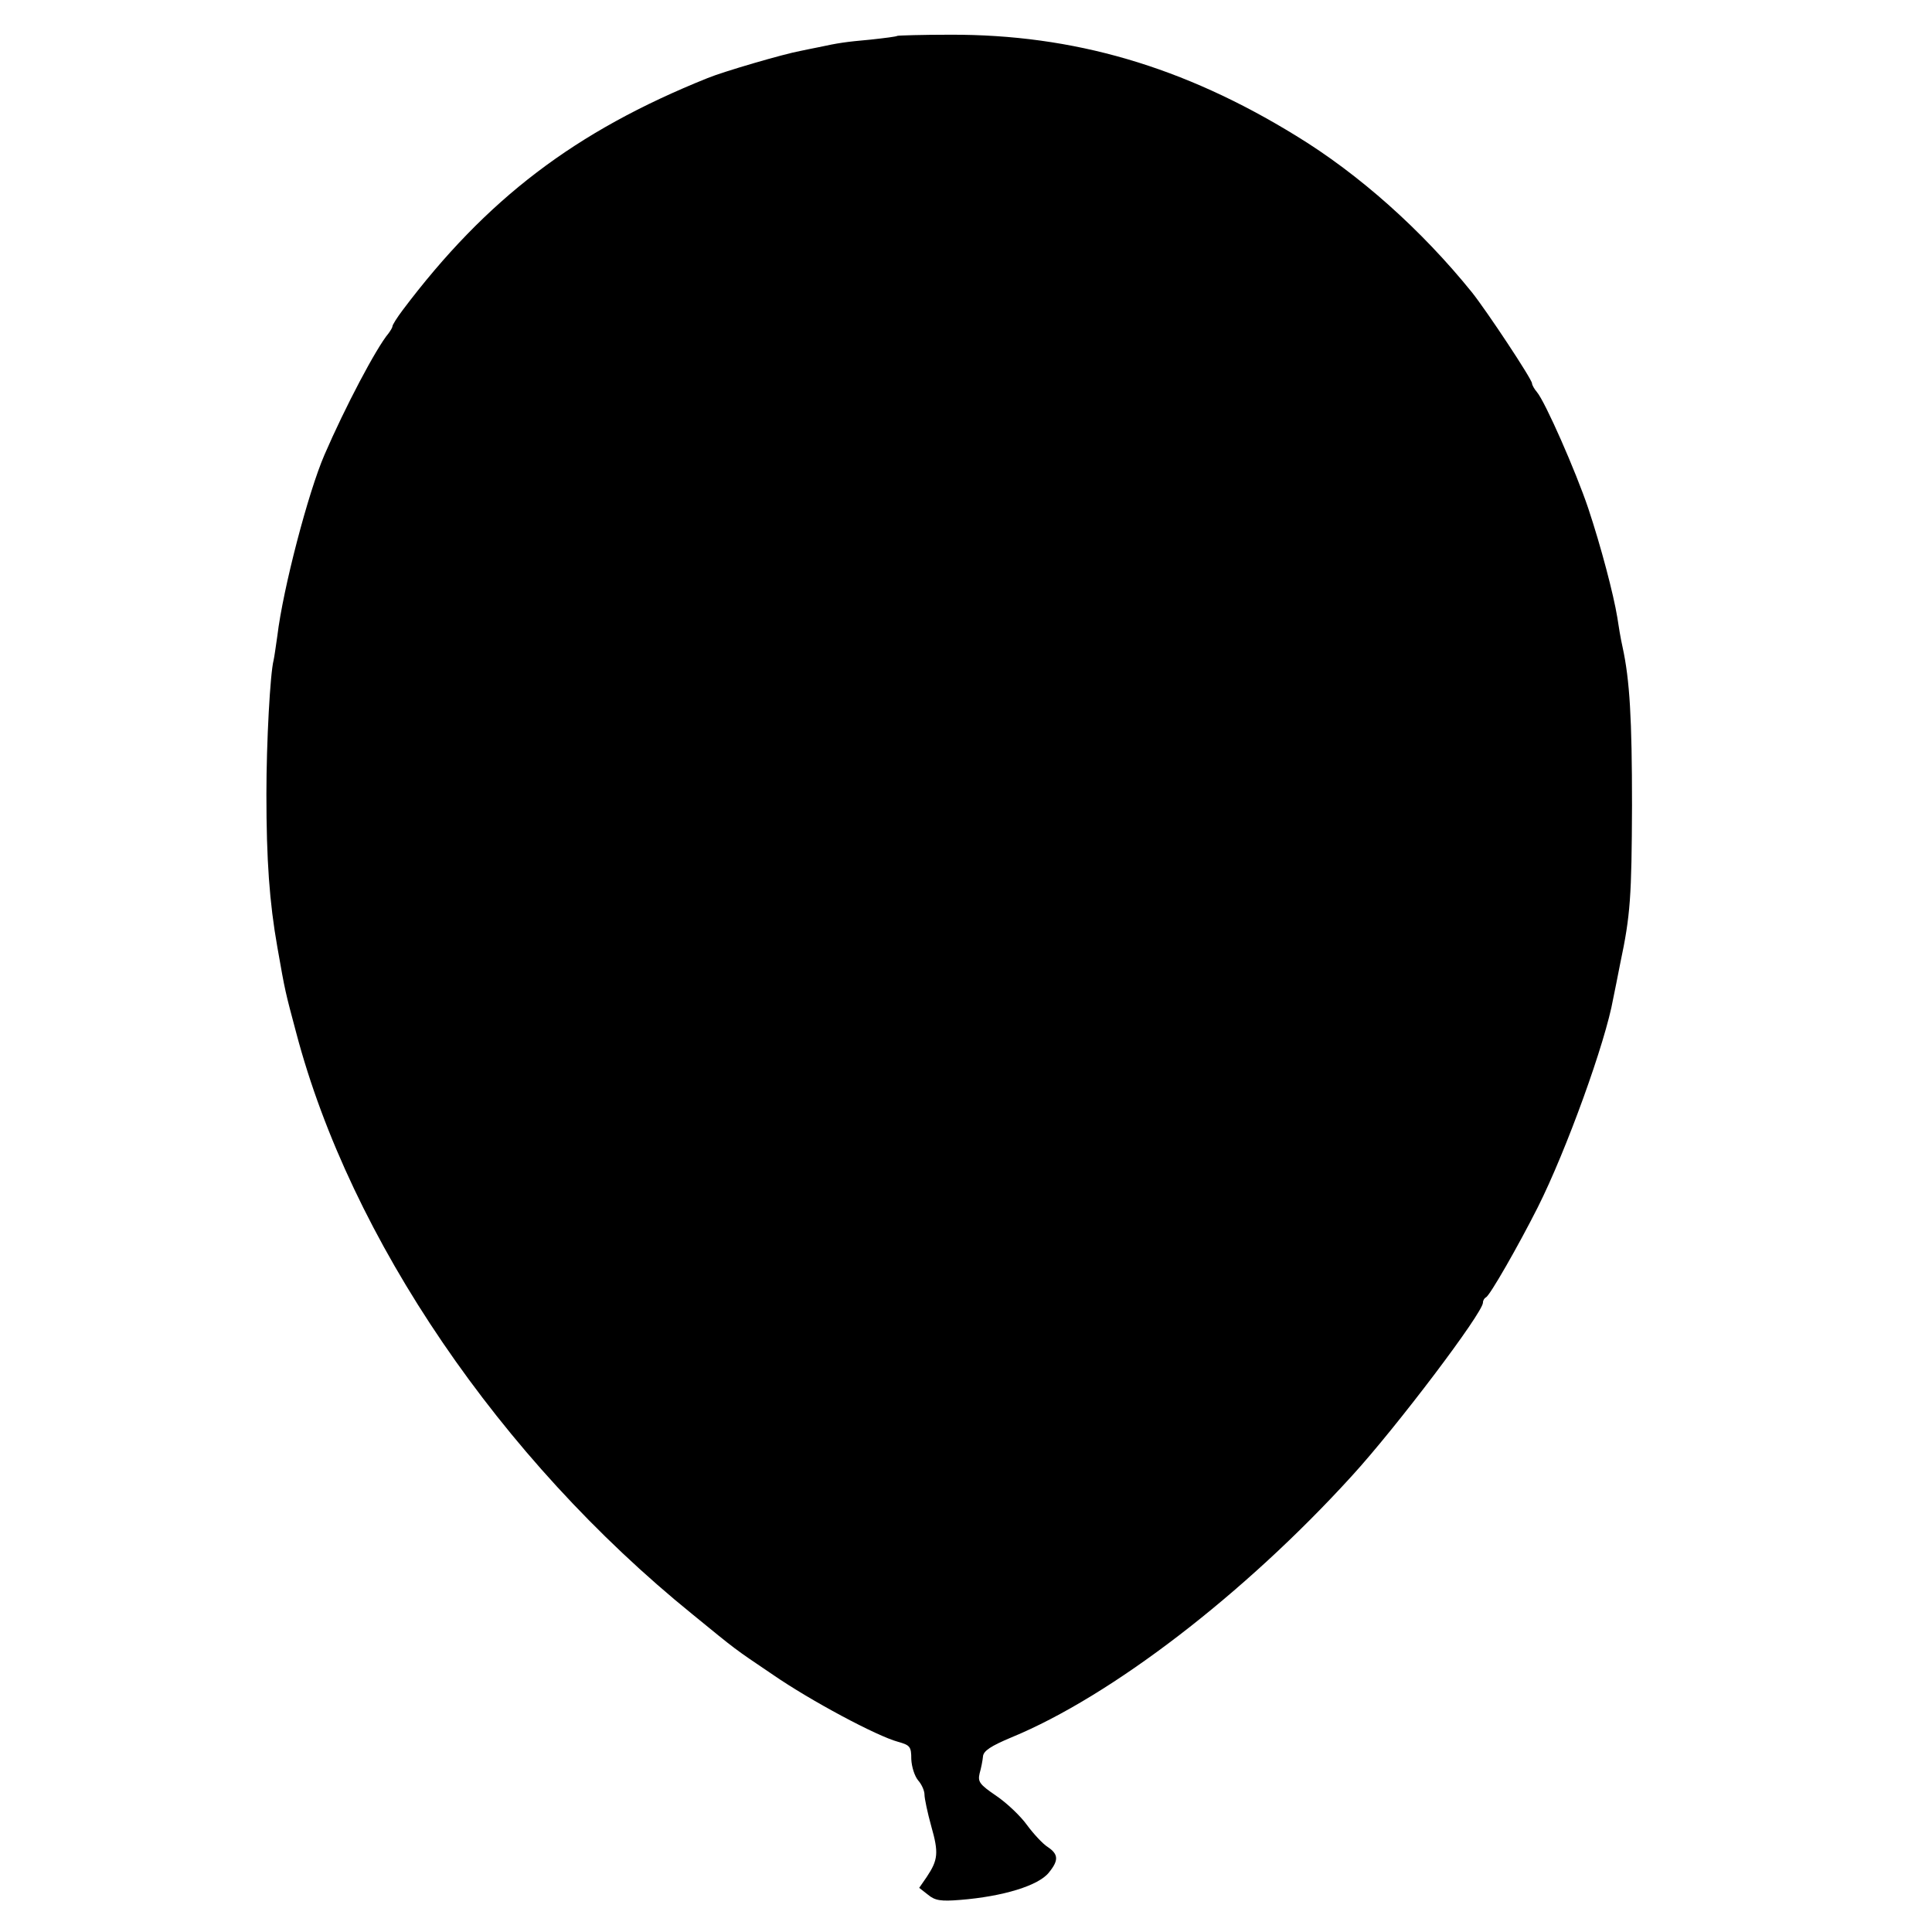 <?xml version="1.0" standalone="no"?>
<!DOCTYPE svg PUBLIC "-//W3C//DTD SVG 20010904//EN"
 "http://www.w3.org/TR/2001/REC-SVG-20010904/DTD/svg10.dtd">
<svg version="1.0" xmlns="http://www.w3.org/2000/svg"
 width="512pt" height="512pt" viewBox="0 0 512 512"
 preserveAspectRatio="xMidYMid meet">
<g transform="translate(0,512) scale(0.1,-0.1)"
fill="#000000" stroke="none">
<path d="M2378 5025 c-2 -2 -34 -6 -71 -10 -67 -6 -86 -9 -137 -20 -14 -3 -36
-7 -49 -10 -44 -8 -205 -55 -246 -72 -351 -141 -586 -320 -808 -615 -15 -20
-27 -39 -27 -43 0 -3 -5 -11 -10 -18 -33 -39 -116 -197 -170 -322 -43 -99
-110 -355 -125 -480 -4 -27 -8 -57 -10 -65 -9 -35 -19 -216 -19 -355 0 -174 8
-286 29 -405 21 -120 21 -118 50 -227 144 -546 540 -1128 1050 -1541 120 -98
108 -89 213 -160 100 -69 276 -163 332 -178 32 -9 35 -13 35 -46 1 -21 9 -45
18 -56 9 -10 17 -27 17 -38 0 -10 8 -48 18 -84 20 -70 18 -89 -12 -134 l-20
-29 23 -18 c19 -16 35 -18 85 -14 114 9 209 38 236 73 26 32 25 48 -3 67 -13
8 -38 35 -55 58 -17 24 -54 59 -82 78 -44 30 -49 37 -44 59 4 14 8 34 9 45 1
15 21 28 76 51 264 109 616 379 901 692 119 130 348 433 348 460 0 6 4 12 8
14 10 4 86 137 137 238 76 151 180 439 200 553 3 15 12 58 19 95 27 127 30
177 31 417 0 230 -6 333 -25 420 -5 22 -11 58 -14 79 -10 61 -43 187 -77 289
-33 98 -114 282 -136 308 -7 8 -13 19 -13 23 0 11 -120 192 -159 241 -134 166
-299 313 -466 415 -299 184 -590 269 -917 268 -75 0 -138 -2 -140 -3z"/>
</g>
</svg>
